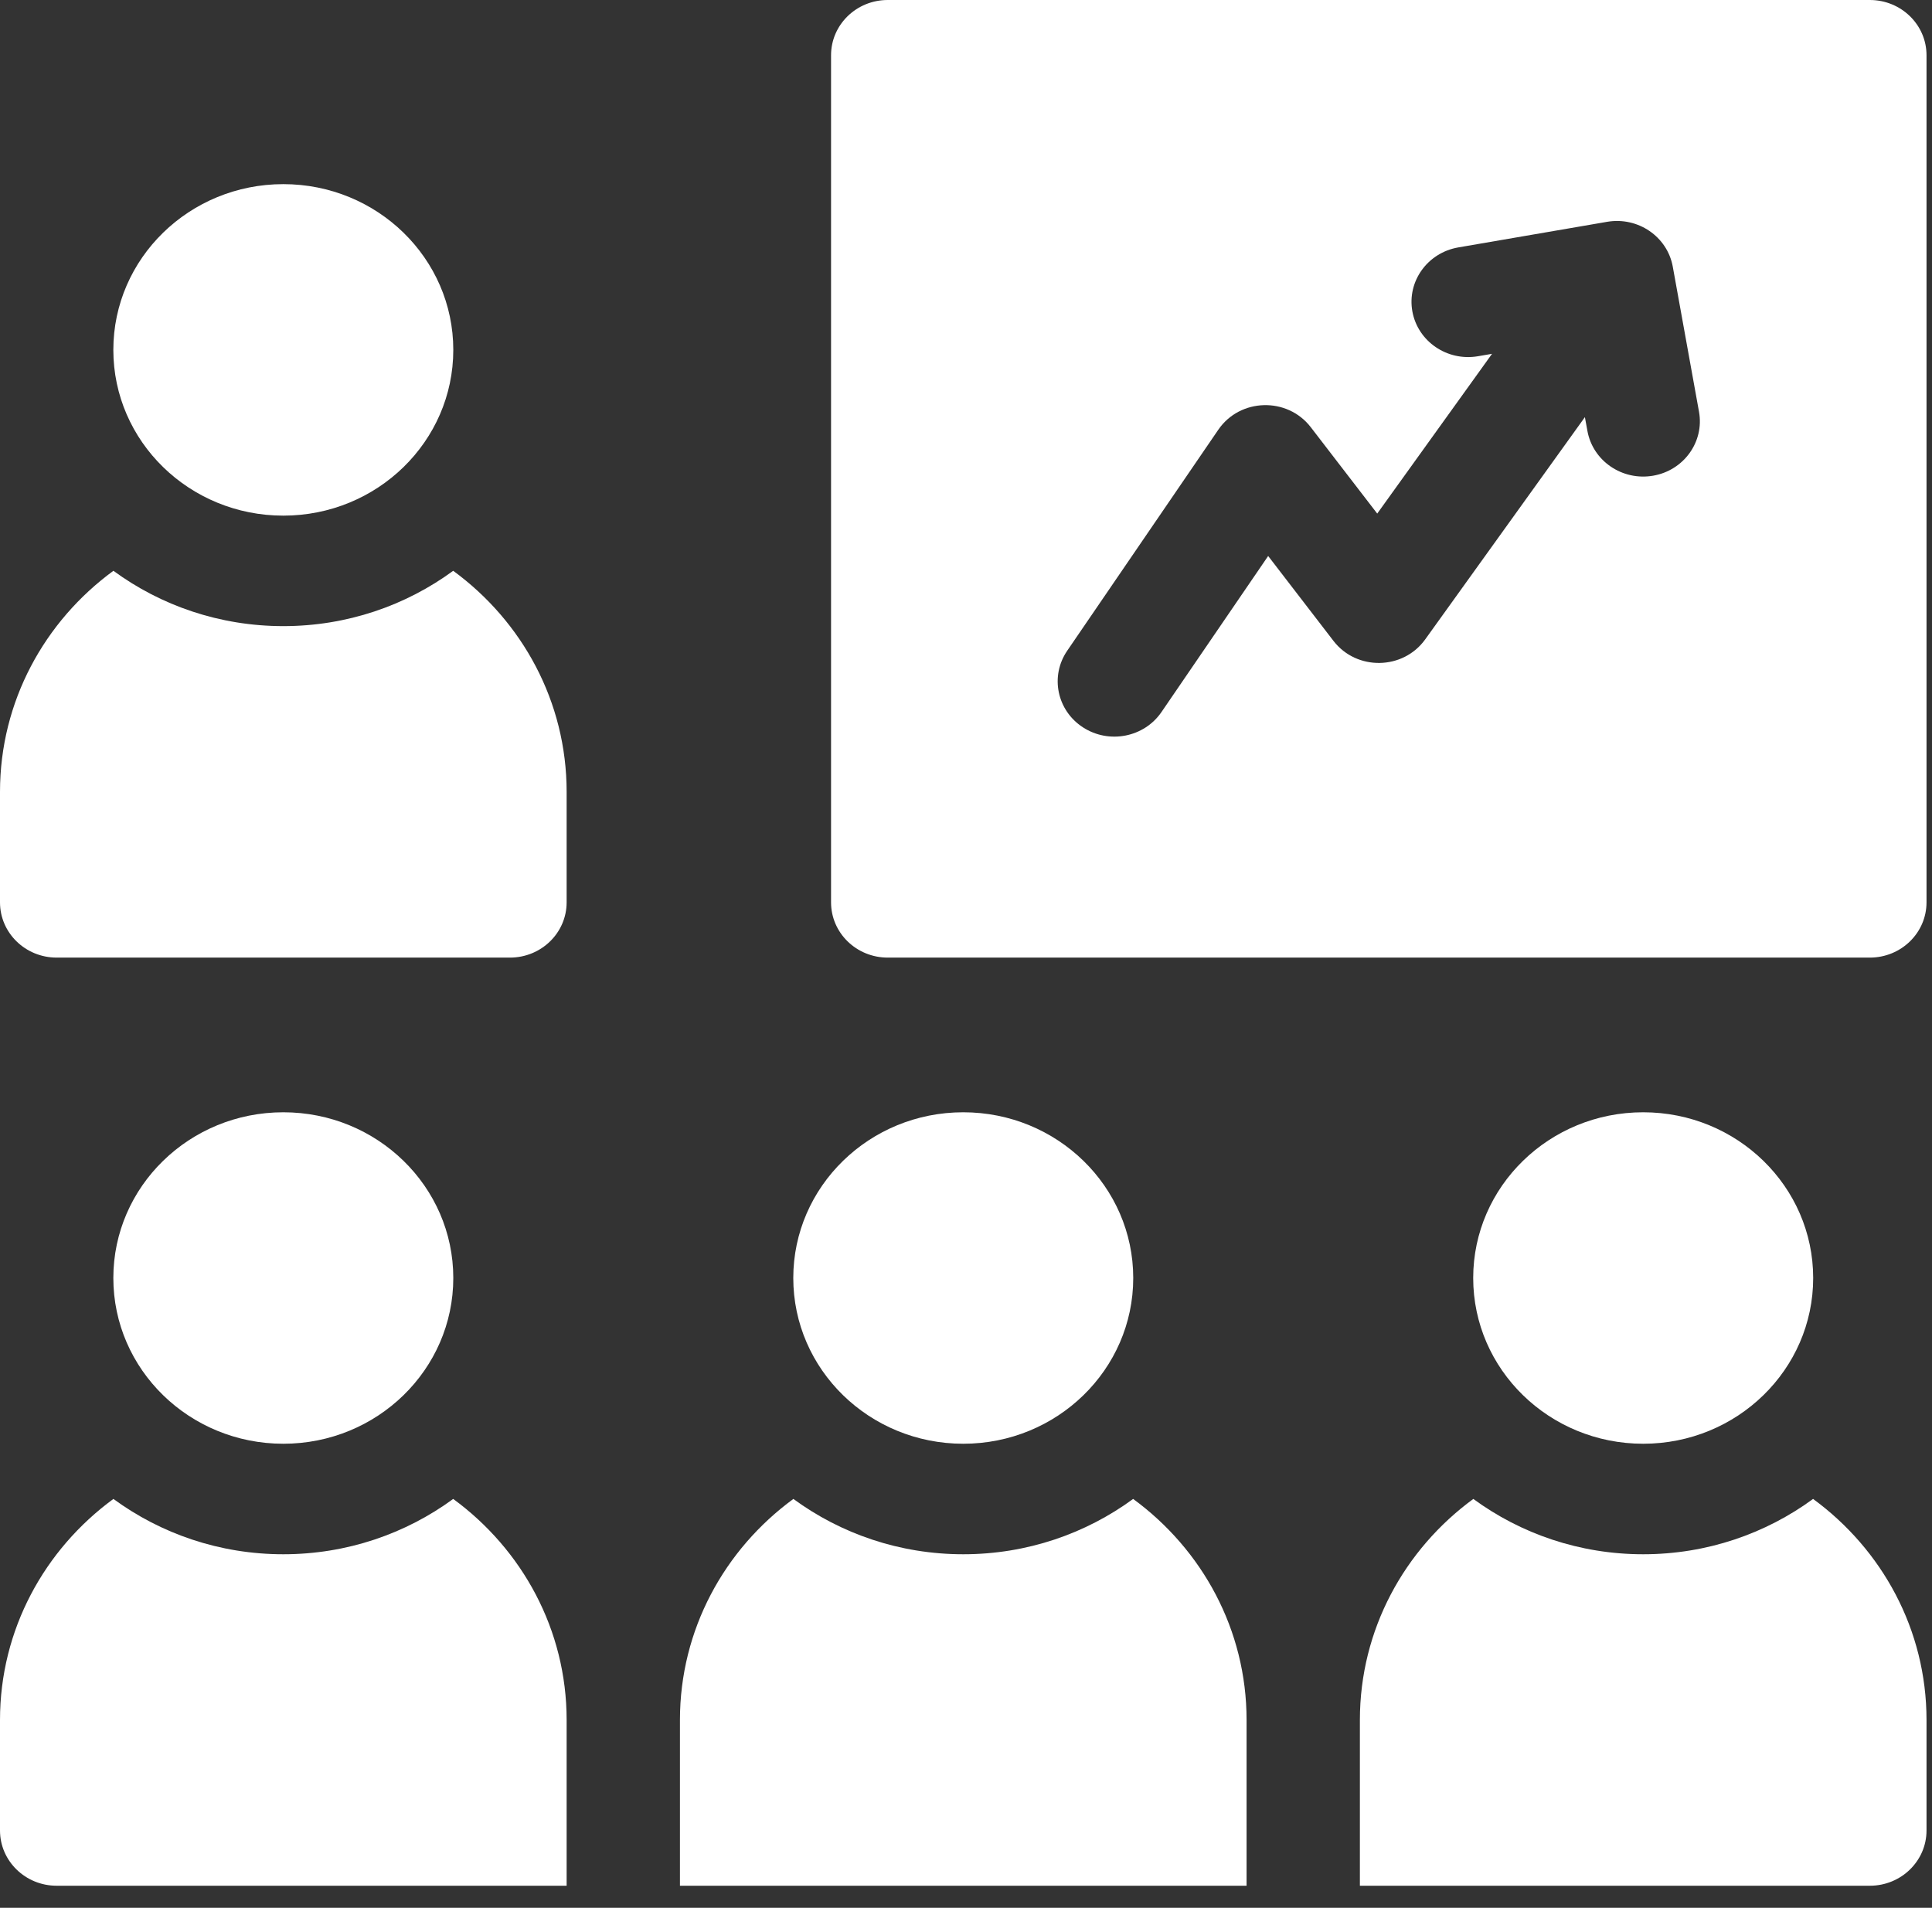 <?xml version="1.0" encoding="UTF-8"?> <svg xmlns="http://www.w3.org/2000/svg" width="80" height="79" viewBox="0 0 80 79" fill="none"><rect x="0" y="0" width="80" height="79" fill="#333333" stroke="none"/> <path d="M77.426 0H36.758C35.462 0 34.412 1.024 34.412 2.288V37.365C34.412 38.629 35.462 39.653 36.758 39.653H77.426C78.722 39.653 79.773 38.629 79.773 37.365V2.288C79.773 1.024 78.722 0 77.426 0ZM68.449 19.699C67.173 19.918 65.956 19.087 65.731 17.843L65.627 17.273L59.014 26.477C58.098 27.751 56.173 27.782 55.215 26.537L52.512 23.023L48.095 29.484C47.376 30.535 45.92 30.819 44.842 30.118C43.763 29.417 43.472 27.997 44.191 26.946L50.447 17.795C51.345 16.482 53.305 16.428 54.277 17.691L57.028 21.267L61.782 14.651L61.201 14.751C59.925 14.97 58.708 14.139 58.483 12.895C58.258 11.651 59.11 10.464 60.386 10.245L66.547 9.185C67.824 8.966 69.04 9.797 69.266 11.041L70.352 17.049C70.577 18.293 69.725 19.48 68.449 19.699Z" fill="white"></path> <path d="M68.041 59.784C71.929 59.784 75.08 56.711 75.08 52.921C75.08 49.131 71.929 46.058 68.041 46.058C64.154 46.058 61.002 49.131 61.002 52.921C61.002 56.711 64.154 59.784 68.041 59.784Z" fill="white"></path> <path d="M75.076 62.069C73.115 63.506 70.678 64.36 68.041 64.36C65.404 64.36 62.968 63.506 61.007 62.069C58.155 64.156 56.31 67.479 56.31 71.223V78.086H77.426C78.722 78.086 79.773 77.061 79.773 75.798V71.223C79.773 67.479 77.928 64.156 75.076 62.069Z" fill="white"></path> <path d="M39.886 59.784C43.774 59.784 46.925 56.711 46.925 52.921C46.925 49.131 43.774 46.058 39.886 46.058C35.999 46.058 32.848 49.131 32.848 52.921C32.848 56.711 35.999 59.784 39.886 59.784Z" fill="white"></path> <path d="M46.921 62.069C44.96 63.506 42.524 64.36 39.887 64.36C37.249 64.36 34.813 63.506 32.852 62.069C30 64.156 28.155 67.479 28.155 71.223V78.086H51.618V71.223C51.618 67.479 49.773 64.156 46.921 62.069Z" fill="white"></path> <path d="M11.732 59.784C15.619 59.784 18.77 56.711 18.77 52.921C18.77 49.131 15.619 46.058 11.732 46.058C7.844 46.058 4.693 49.131 4.693 52.921C4.693 56.711 7.844 59.784 11.732 59.784Z" fill="white"></path> <path d="M18.766 62.069C16.805 63.506 14.368 64.36 11.731 64.36C9.094 64.36 6.658 63.506 4.696 62.069C1.845 64.156 0 67.479 0 71.223V75.798C0 77.061 1.05 78.086 2.346 78.086H23.463V71.223C23.463 67.479 21.618 64.156 18.766 62.069Z" fill="white"></path> <path d="M11.732 21.352C15.619 21.352 18.77 18.279 18.77 14.489C18.77 10.698 15.619 7.625 11.732 7.625C7.844 7.625 4.693 10.698 4.693 14.489C4.693 18.279 7.844 21.352 11.732 21.352Z" fill="white"></path> <path d="M18.766 23.636C16.805 25.074 14.368 25.927 11.731 25.927C9.094 25.927 6.658 25.074 4.696 23.636C1.845 25.723 0 29.046 0 32.79V37.365C0 38.629 1.05 39.653 2.346 39.653H21.116C22.412 39.653 23.463 38.629 23.463 37.365V32.79C23.463 29.046 21.618 25.723 18.766 23.636Z" fill="white"></path> </svg> 